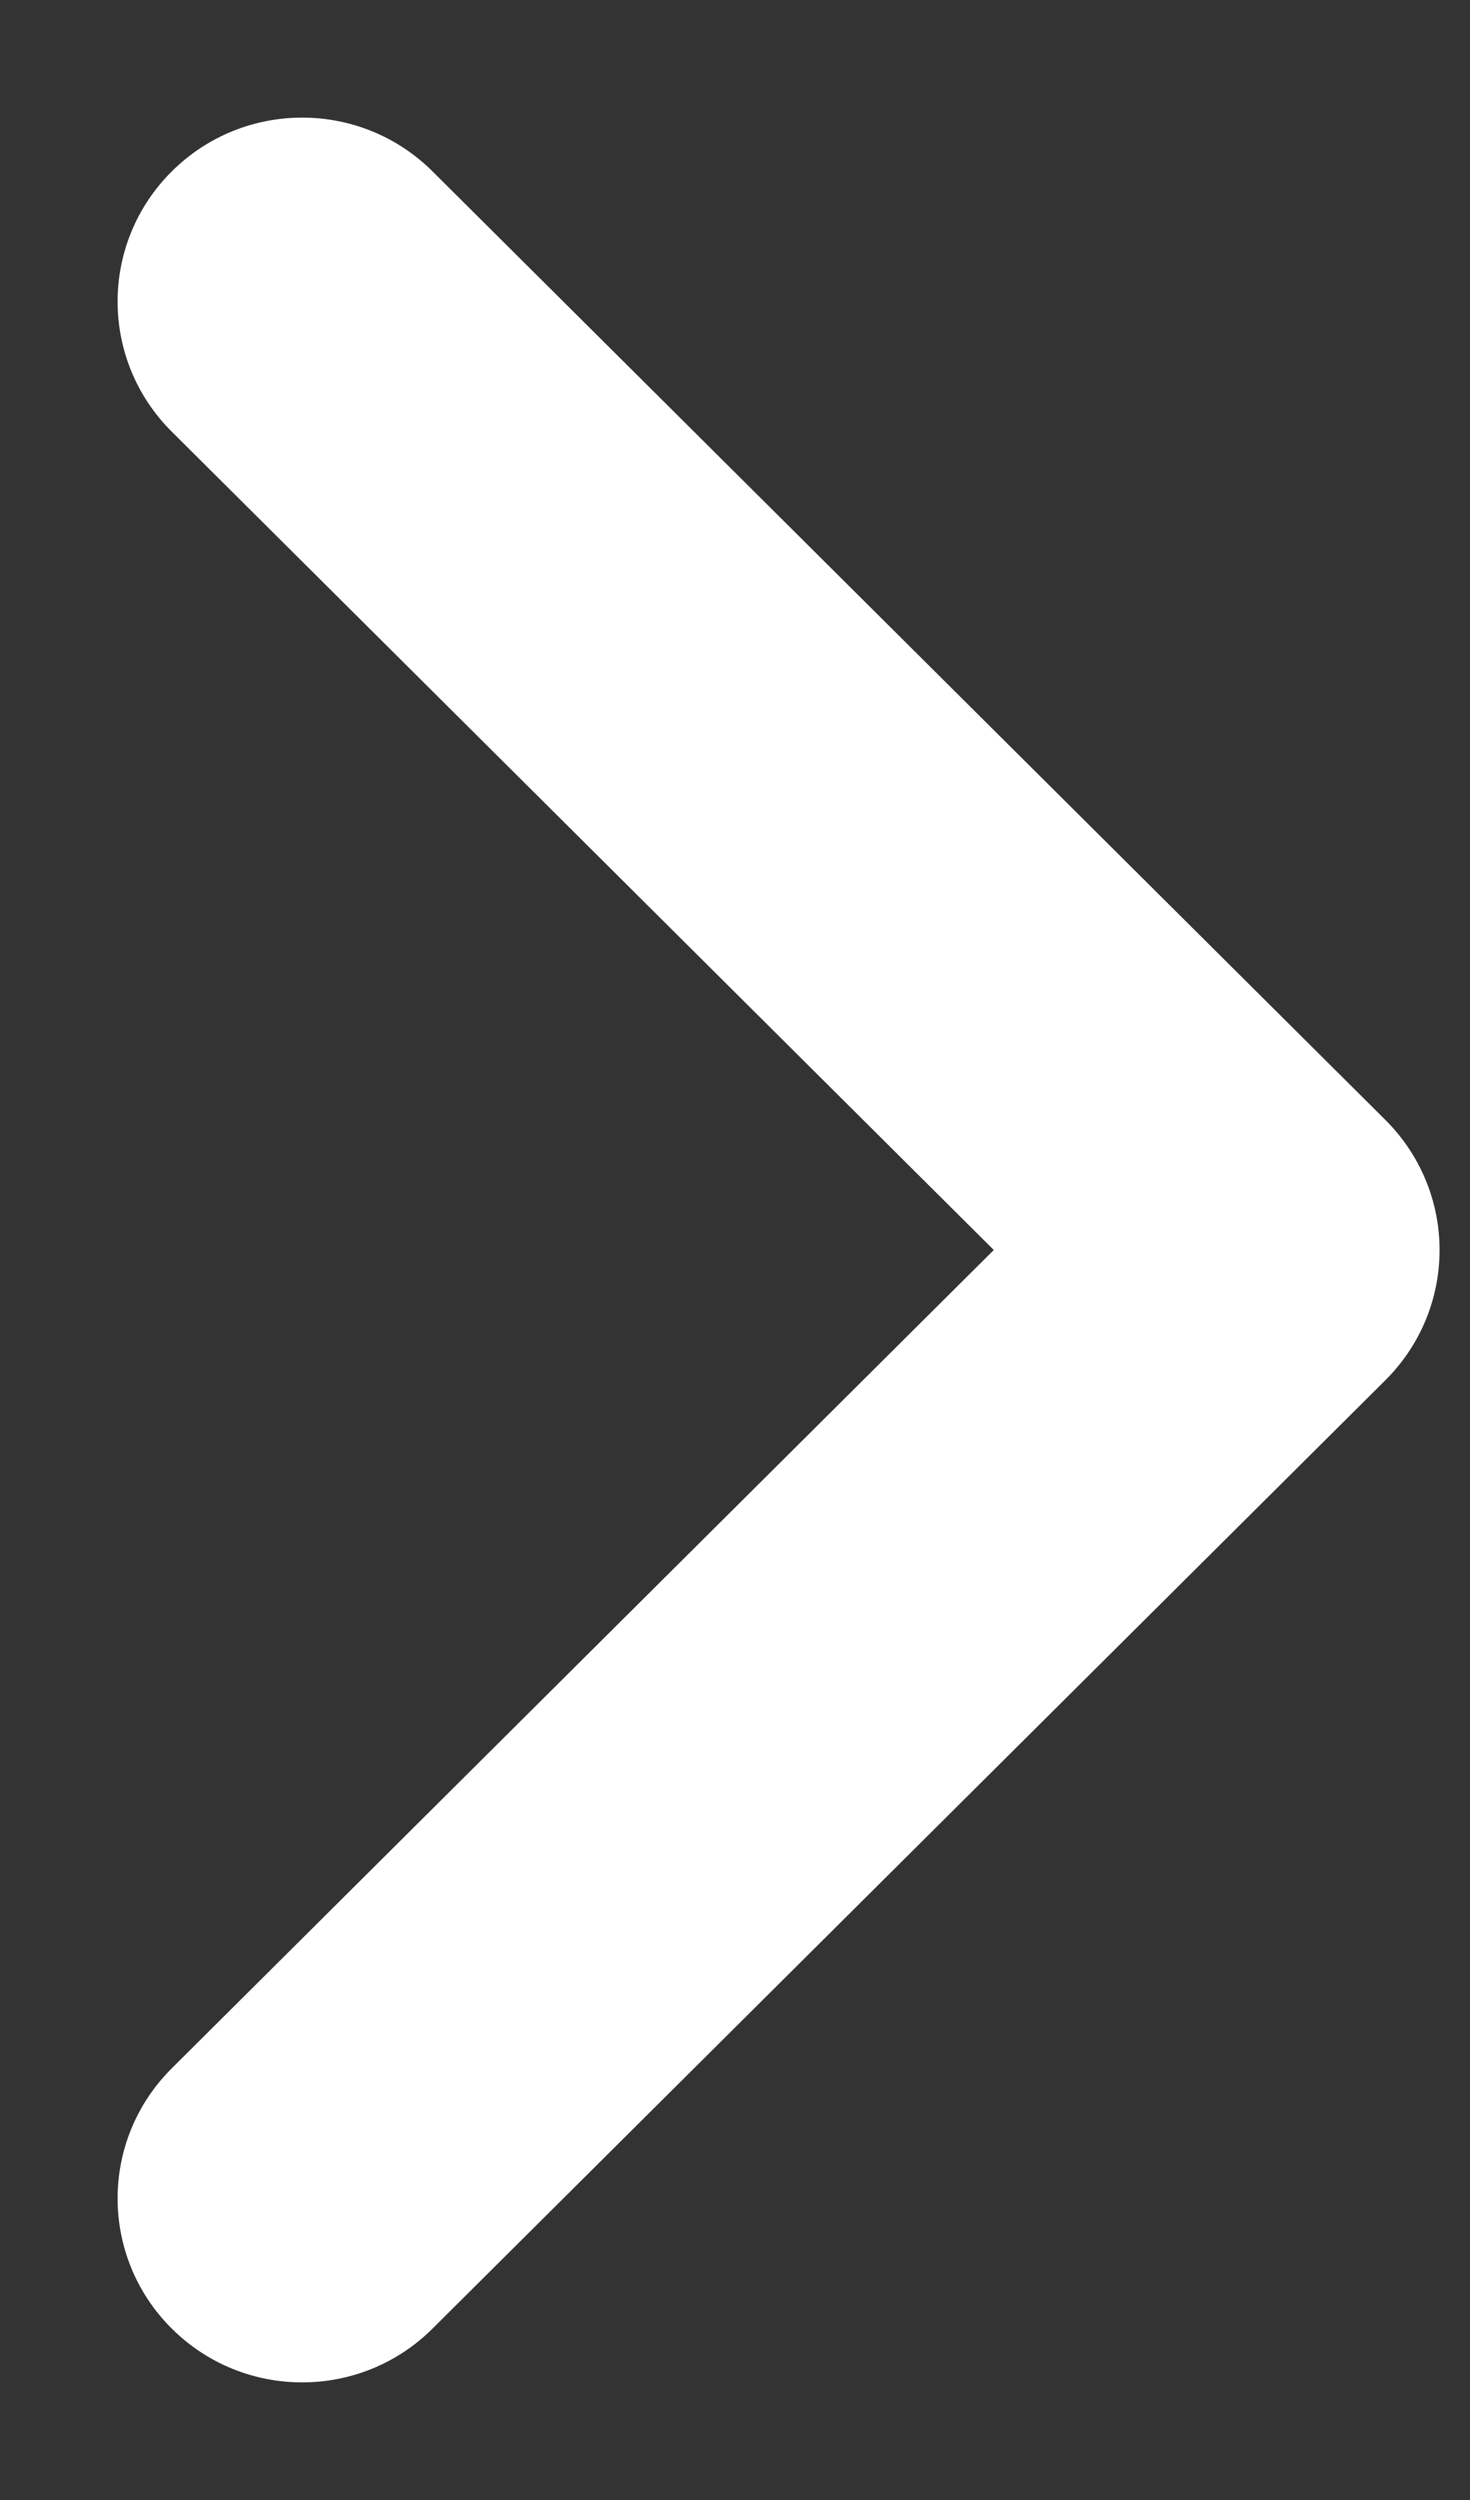 <?xml version="1.0" encoding="UTF-8"?>
<svg width="10px" height="17px" viewBox="0 0 10 17" version="1.1" xmlns="http://www.w3.org/2000/svg" xmlns:xlink="http://www.w3.org/1999/xlink">
    <rect x="0" y="0" width="10" height="17" fill="#333333" stroke="none"/>
    <!-- Generator: sketchtool 63.1 (101010) - https://sketch.com -->
    <title>D37ACB37-BA2C-431F-ADCA-97AC42D77298</title>
    <desc>Created with sketchtool.</desc>
    <g id="Design" stroke="none" stroke-width="1" fill="none" fill-rule="evenodd">
        <g id="Lawn-Services-Areas" transform="translate(-782, -424)" fill="#FFFFFF" fill-rule="nonzero" stroke="#FFFFFF" stroke-width="0.4">
            <g id="Bitmap" transform="translate(0, 80)">
                <g id="Group-23">
                    <g id="Group-21" transform="translate(230, 105)">
                        <g id="btn-copy-2" transform="translate(295, 215)">
                            <g id="Group-46" transform="translate(51, 18)">
                                <path d="M215.283,15.243 L208.802,21.692 C208.39,22.103 207.721,22.103 207.309,21.692 C206.897,21.282 206.897,20.617 207.309,20.207 L213.044,14.5 L207.309,8.793 C206.897,8.383 206.897,7.718 207.309,7.308 C207.721,6.897 208.39,6.897 208.802,7.308 L215.284,13.757 C215.49,13.963 215.593,14.231 215.593,14.5 C215.593,14.769 215.489,15.038 215.283,15.243 Z" id="Shape-Copy-16" transform="translate(211.296, 14.5) scale(-1, 1) rotate(180) translate(-211.296, -14.5) "></path>
                            </g>
                        </g>
                    </g>
                </g>
            </g>
        </g>
    </g>
</svg>